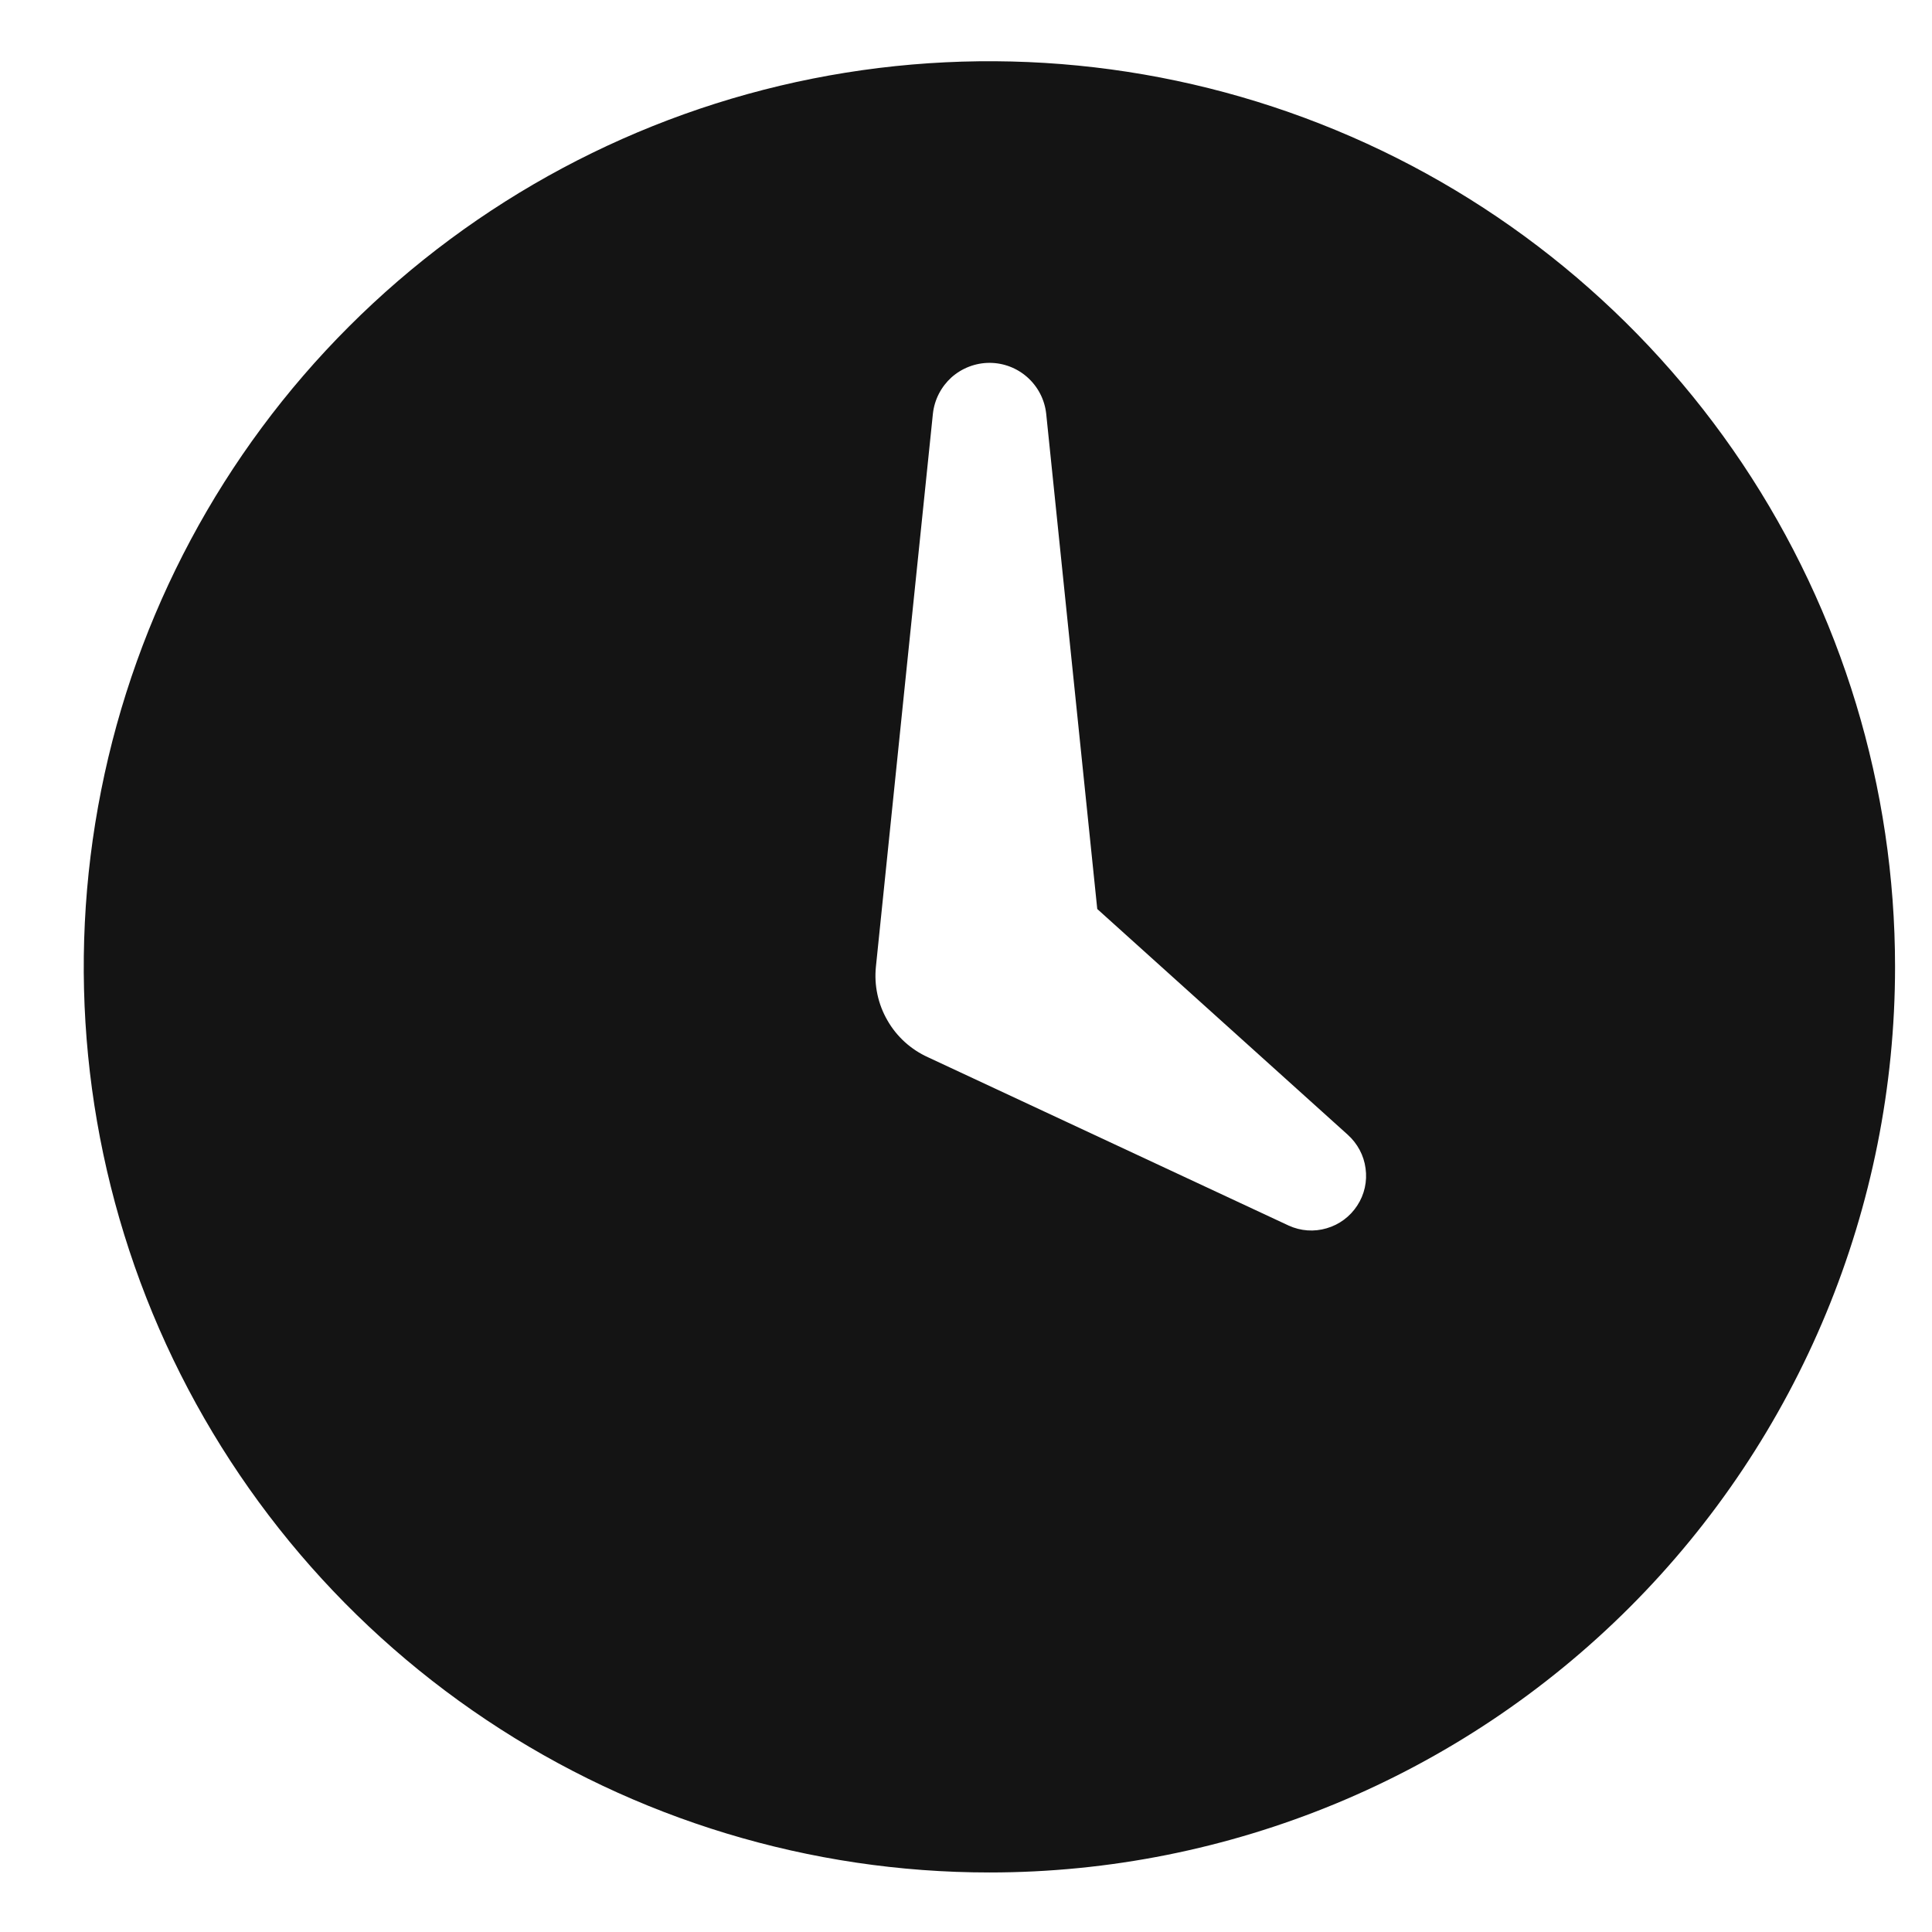 <svg width="16" height="16" viewBox="0 0 16 16" fill="none" xmlns="http://www.w3.org/2000/svg">
<path fill-rule="evenodd" clip-rule="evenodd" d="M8.194 15.507C6.71 15.507 5.26 15.067 4.027 14.243C2.793 13.419 1.832 12.247 1.264 10.877C0.697 9.507 0.548 7.999 0.838 6.544C1.127 5.089 1.841 3.752 2.89 2.704C3.939 1.655 5.276 0.94 6.73 0.651C8.185 0.362 9.693 0.51 11.064 1.078C12.434 1.645 13.605 2.607 14.43 3.84C15.254 5.073 15.694 6.523 15.694 8.007C15.694 9.996 14.903 11.904 13.497 13.31C12.09 14.717 10.183 15.507 8.194 15.507ZM11.161 9.397L9.087 7.528L8.664 3.425C8.651 3.309 8.596 3.203 8.509 3.125C8.423 3.048 8.311 3.005 8.195 3.005C8.079 3.005 7.967 3.048 7.88 3.125C7.794 3.203 7.739 3.309 7.726 3.425C7.72 3.48 7.259 7.95 7.254 8.005C7.238 8.159 7.271 8.315 7.349 8.45C7.426 8.585 7.544 8.692 7.686 8.756L10.673 10.15C10.772 10.195 10.883 10.203 10.987 10.172C11.091 10.142 11.181 10.075 11.24 9.984C11.3 9.893 11.324 9.783 11.309 9.676C11.295 9.568 11.242 9.47 11.161 9.397H11.161Z" fill="#141414"/>
</svg>
